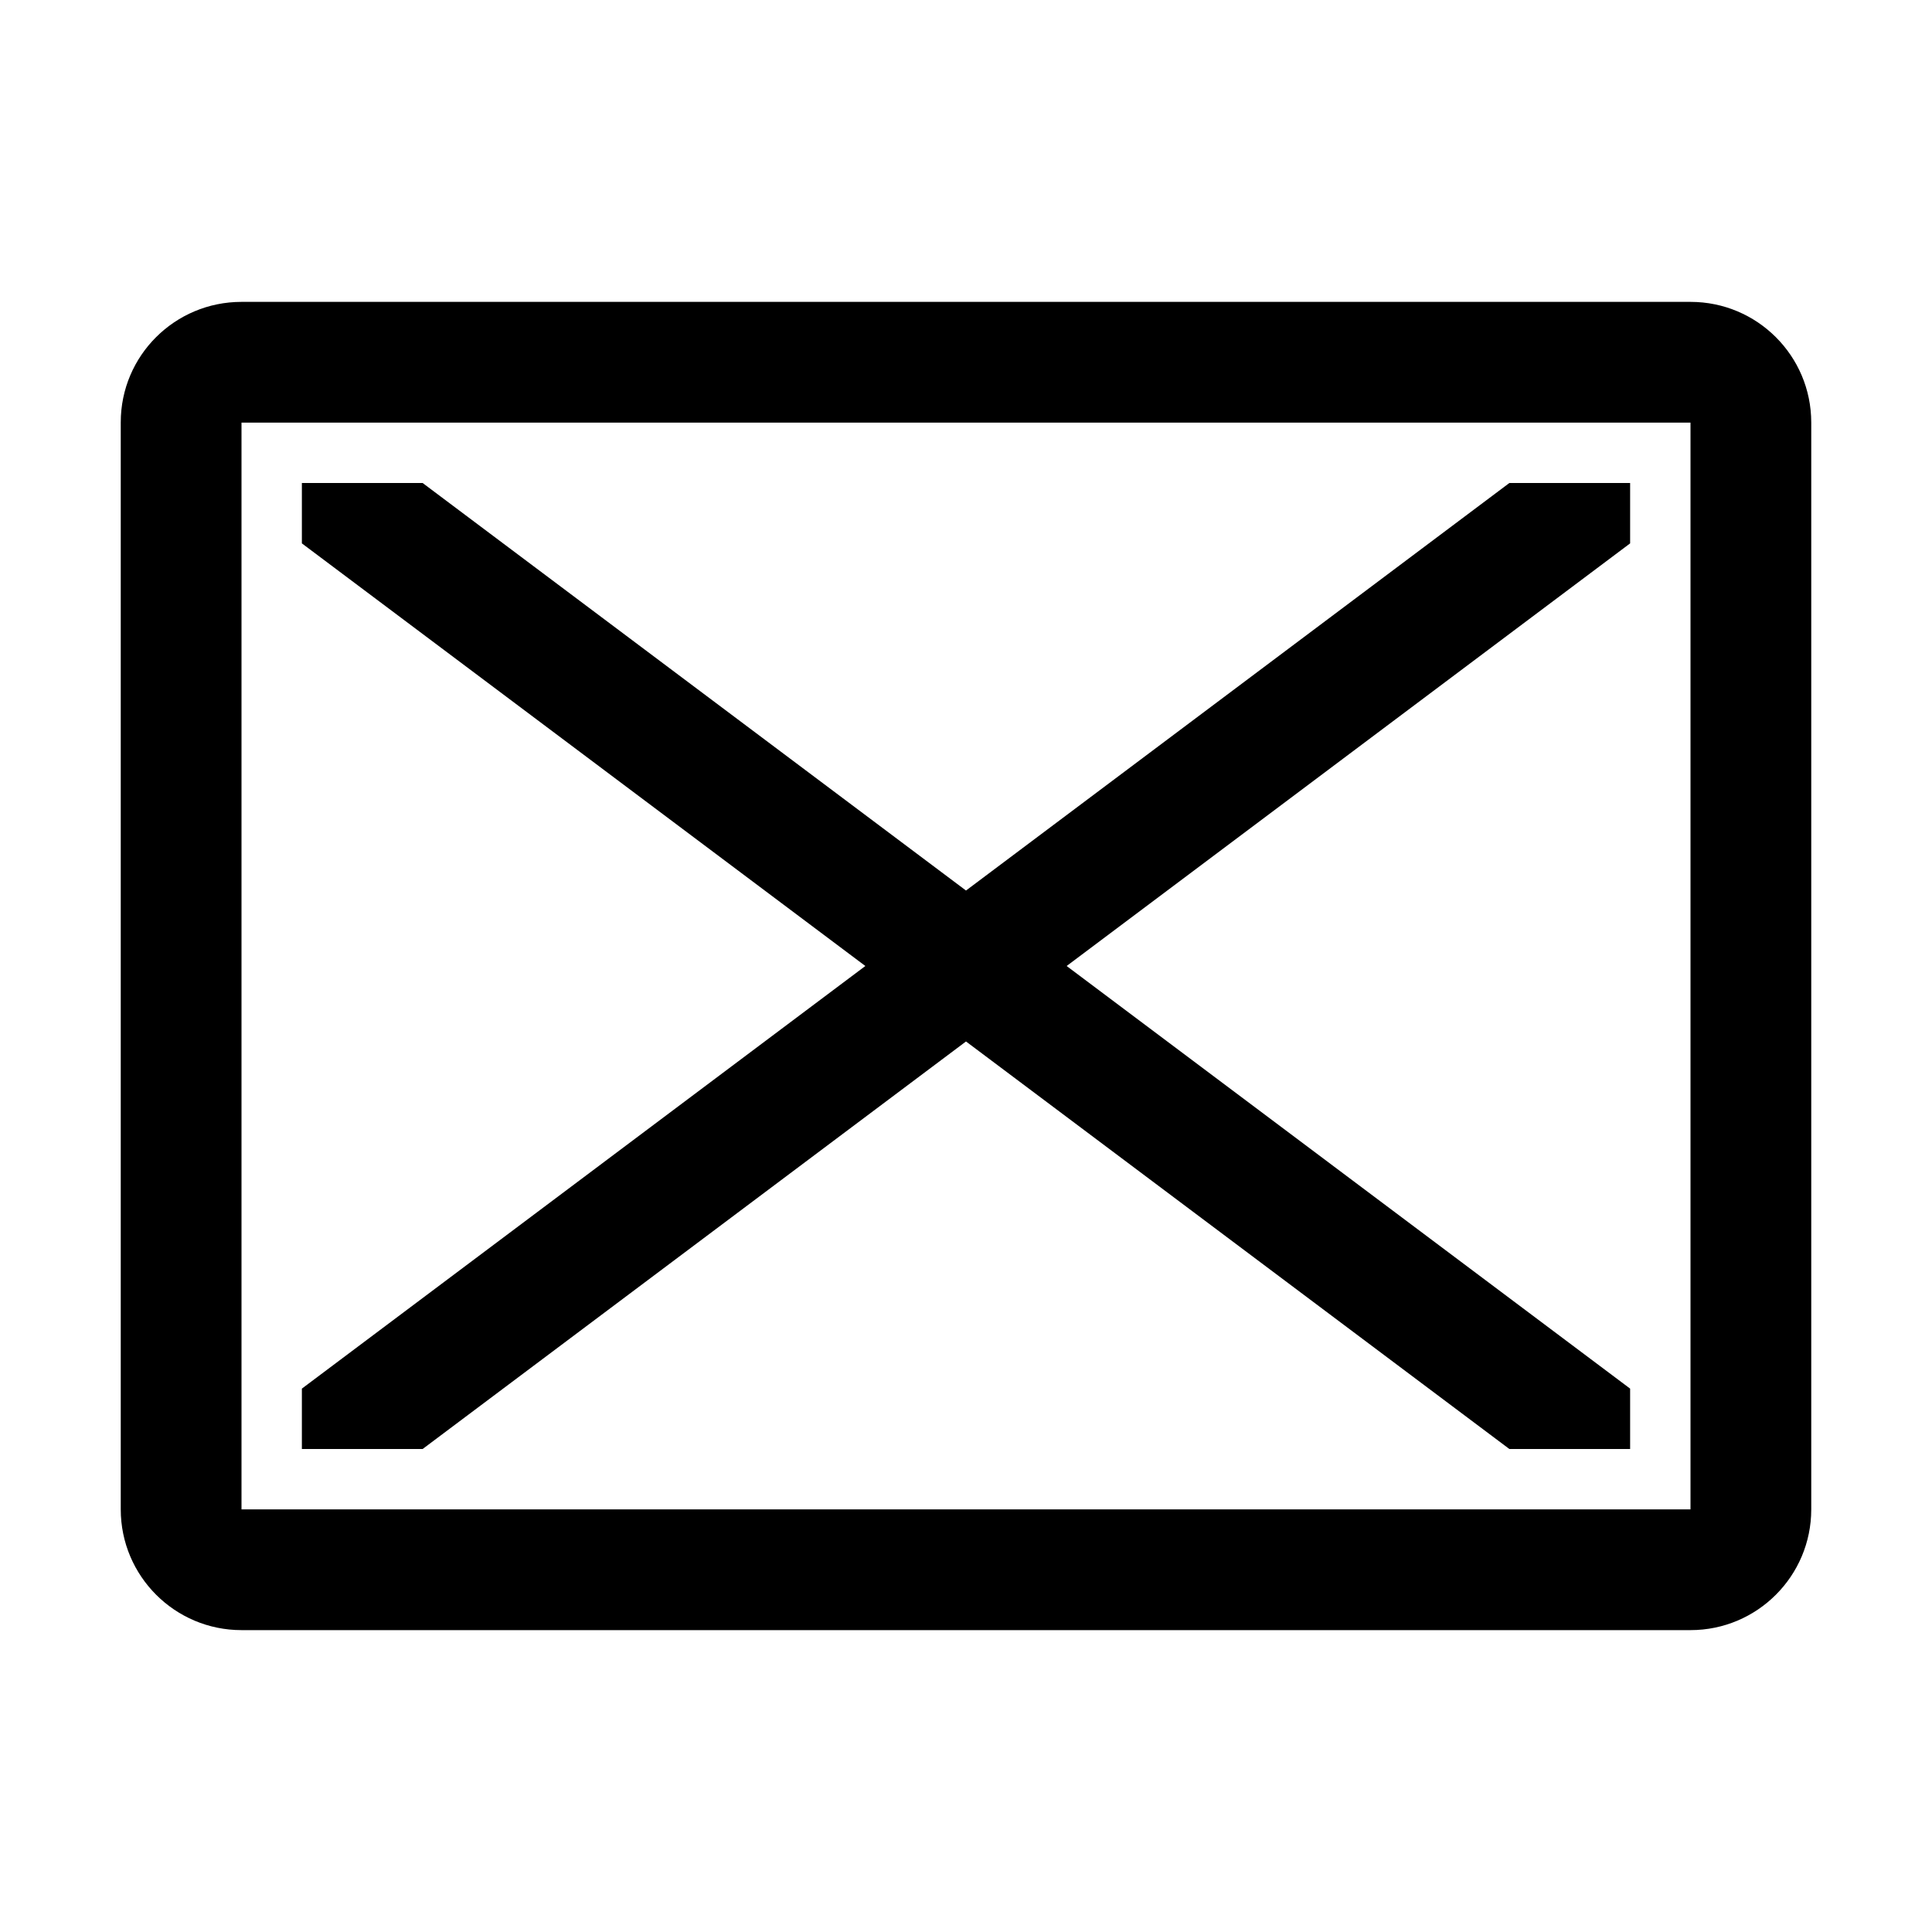 <?xml version="1.0" encoding="utf-8"?>
<!-- Generator: Adobe Illustrator 16.0.0, SVG Export Plug-In . SVG Version: 6.00 Build 0)  -->
<!DOCTYPE svg PUBLIC "-//W3C//DTD SVG 1.1//EN" "http://www.w3.org/Graphics/SVG/1.1/DTD/svg11.dtd">
<svg version="1.1" id="Vrstva_1" xmlns="http://www.w3.org/2000/svg" xmlns:xlink="http://www.w3.org/1999/xlink" x="0px" y="0px"
	 width="32px" height="32px" viewBox="0 0 32 32" enable-background="new 0 0 32 32" xml:space="preserve">
<path d="M30,6.997C29.999,5.893,29.104,5,28,5l0,0H4l0,0C2.896,5,2,5.891,2,6.995C2,6.997,2,6.999,2,7v17.995
	C2,24.997,2,24.999,2,25c0,1.104,0.896,2,2,2c0.001,0,0.003,0,0.005,0h23.99c0.001,0,0.003,0,0.005,0c1.104,0,2-0.896,2-2v0h0V6.995
	L30,6.997z M28,25H4V7h24V25z"/>
<polygon points="5,9 14.333,16 5,23 5,24 7,24 16,17.25 25,24 27,24 27,23 17.667,16 27,9 27,8 25,8 16,14.75 7,8 5,8 "/>
</svg>
